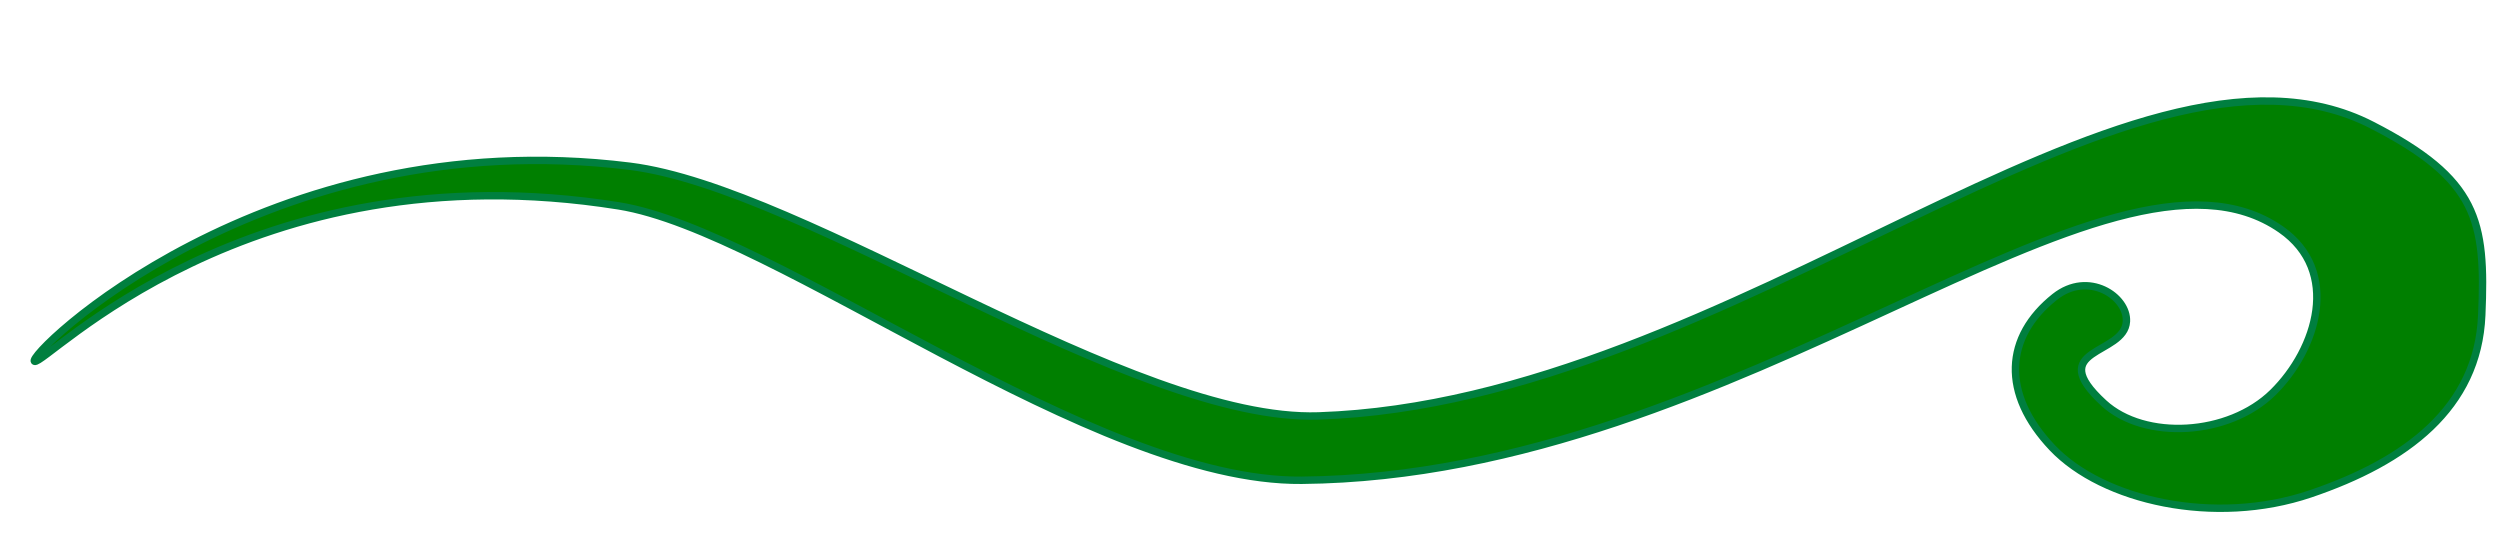 <?xml version="1.0"?><svg width="337.333" height="72" xmlns="http://www.w3.org/2000/svg">
 <title>inverted flourish</title>

 <g>
  <title>Layer 1</title>
  <g transform="rotate(179.787 169.349 35.969)" id="layer1">
   <path fill="#007f00" fill-rule="evenodd" stroke="#007f3f" stroke-width="1px" id="path1324" d="m18.546,54.488c-14.239,-7.372 -15.286,-12.934 -14.694,-25.692c0.58,-12.513 10.247,-19.686 23.201,-24.024c12.954,-4.338 28.035,-0.834 34.802,6.34c6.924,7.34 6.38,15.015 -0.387,20.354c-4.568,3.604 -9.861,0 -9.667,-3.337c0.266,-4.597 11.214,-3.504 3.094,-11.011c-5.498,-5.083 -16.821,-4.505 -22.815,1.335c-5.994,5.839 -9.247,16.37 -1.16,22.022c23.395,16.35 72.698,-33.033 132.248,-33.367c28.23,-0.159 70.787,33.903 92.032,37.371c50.076,8.175 77.531,-21.355 78.885,-20.687c1.353,0.667 -31.129,32.366 -80.431,26.026c-23.831,-3.064 -67.659,-34.782 -92.805,-34.034c-56.07,1.668 -109.433,55.723 -142.302,38.706z"/>
  </g>
 </g>
</svg>
